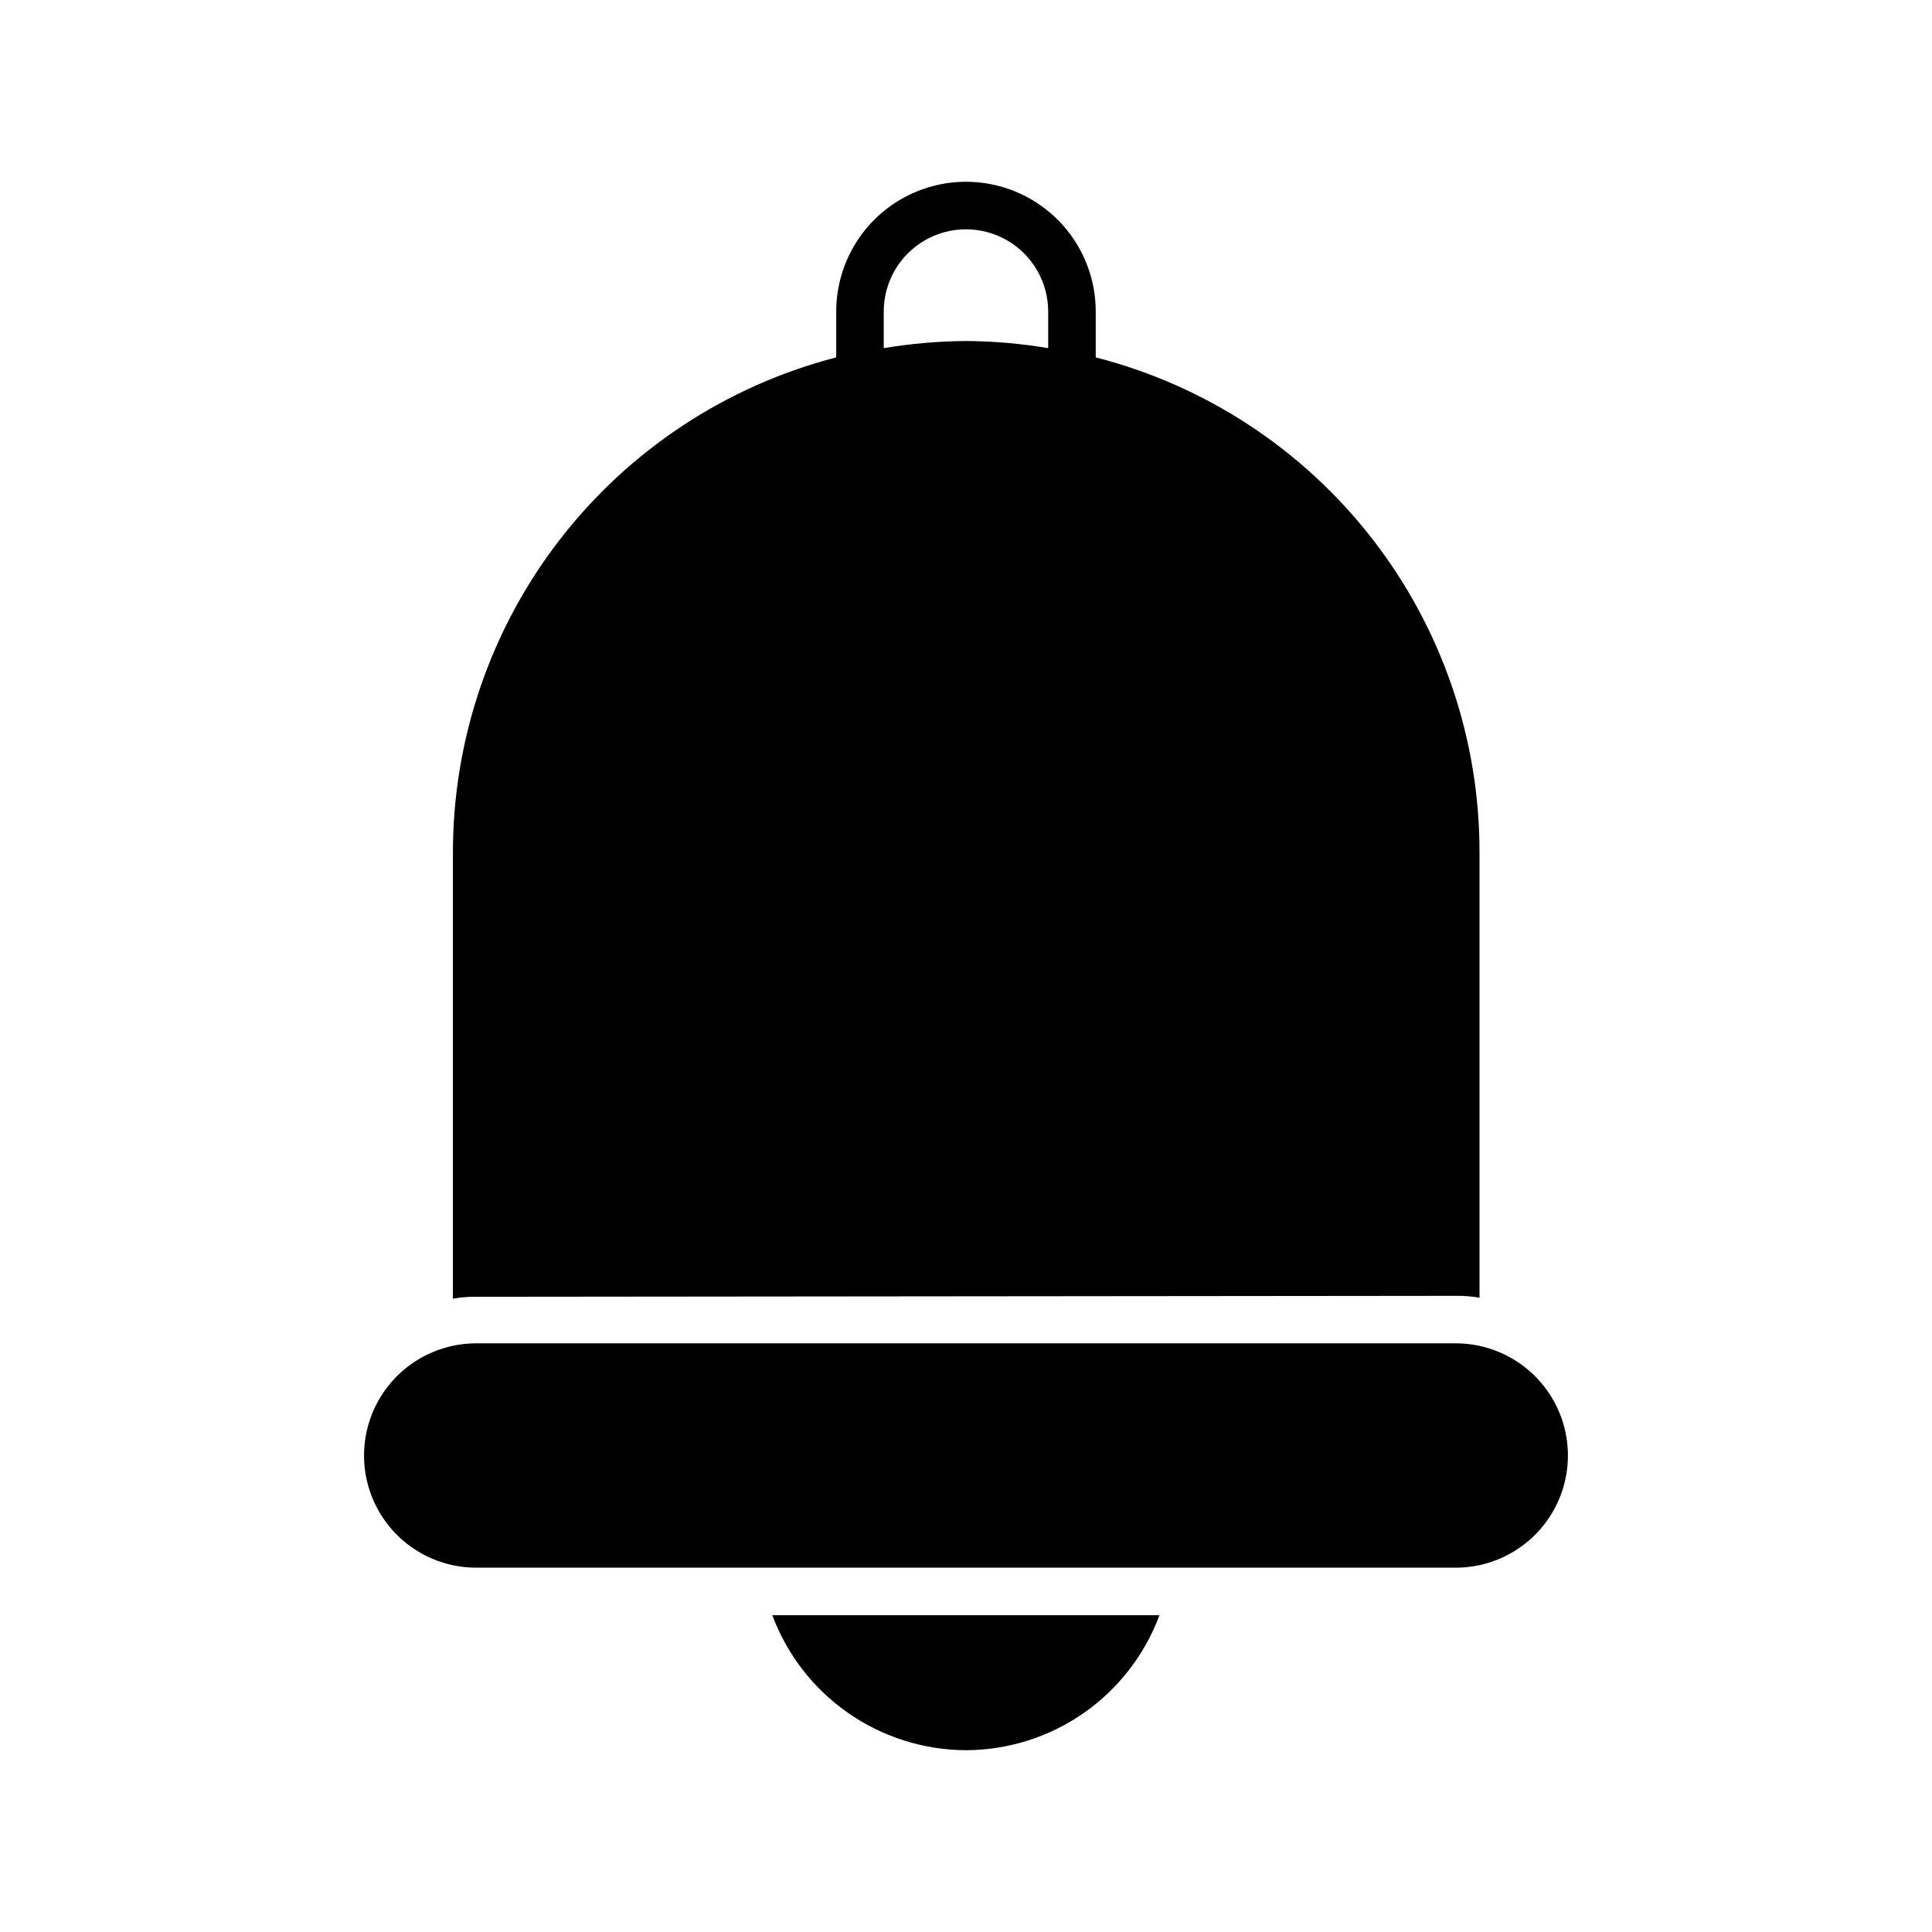 <?xml version="1.0" encoding="UTF-8"?>
<!-- Uploaded to: SVG Repo, www.svgrepo.com, Generator: SVG Repo Mixer Tools -->
<svg fill="#000000" width="800px" height="800px" version="1.1" viewBox="144 144 512 512" xmlns="http://www.w3.org/2000/svg">
 <g>
  <path d="m529.79 487.41c2.109-0.035 4.219 0.133 6.297 0.504v-117.77c0.086-30.102-9.867-59.371-28.289-83.176-18.422-23.805-44.258-40.789-73.418-48.258v-12.152c0-12.285-6.555-23.637-17.191-29.777-10.641-6.144-23.746-6.144-34.387 0-10.637 6.141-17.191 17.492-17.191 29.777v12.156-0.004c-29.113 7.535-54.895 24.535-73.285 48.332-18.391 23.793-28.344 53.027-28.297 83.102v118.02c2.078-0.367 4.188-0.535 6.301-0.504zm-151.59-260.85c0-7.785 4.156-14.98 10.898-18.871 6.738-3.891 15.047-3.891 21.789 0 6.742 3.891 10.895 11.086 10.895 18.871v9.699c-7.184-1.203-14.445-1.836-21.727-1.891-7.324 0.055-14.629 0.688-21.855 1.891z"/>
  <path d="m400 607.82c11.168-0.035 22.062-3.477 31.223-9.867 9.16-6.394 16.152-15.43 20.039-25.902h-102.59c3.906 10.473 10.91 19.504 20.078 25.895 9.172 6.391 20.07 9.836 31.25 9.875z"/>
  <path d="m529.79 500h-259.59c-10.617 0-20.43 5.668-25.742 14.863-5.309 9.195-5.309 20.527 0 29.727 5.312 9.195 15.125 14.859 25.742 14.859h259.59c10.617 0 20.434-5.664 25.742-14.859 5.309-9.199 5.309-20.531 0-29.727-5.309-9.195-15.125-14.863-25.742-14.863z"/>
 </g>
</svg>